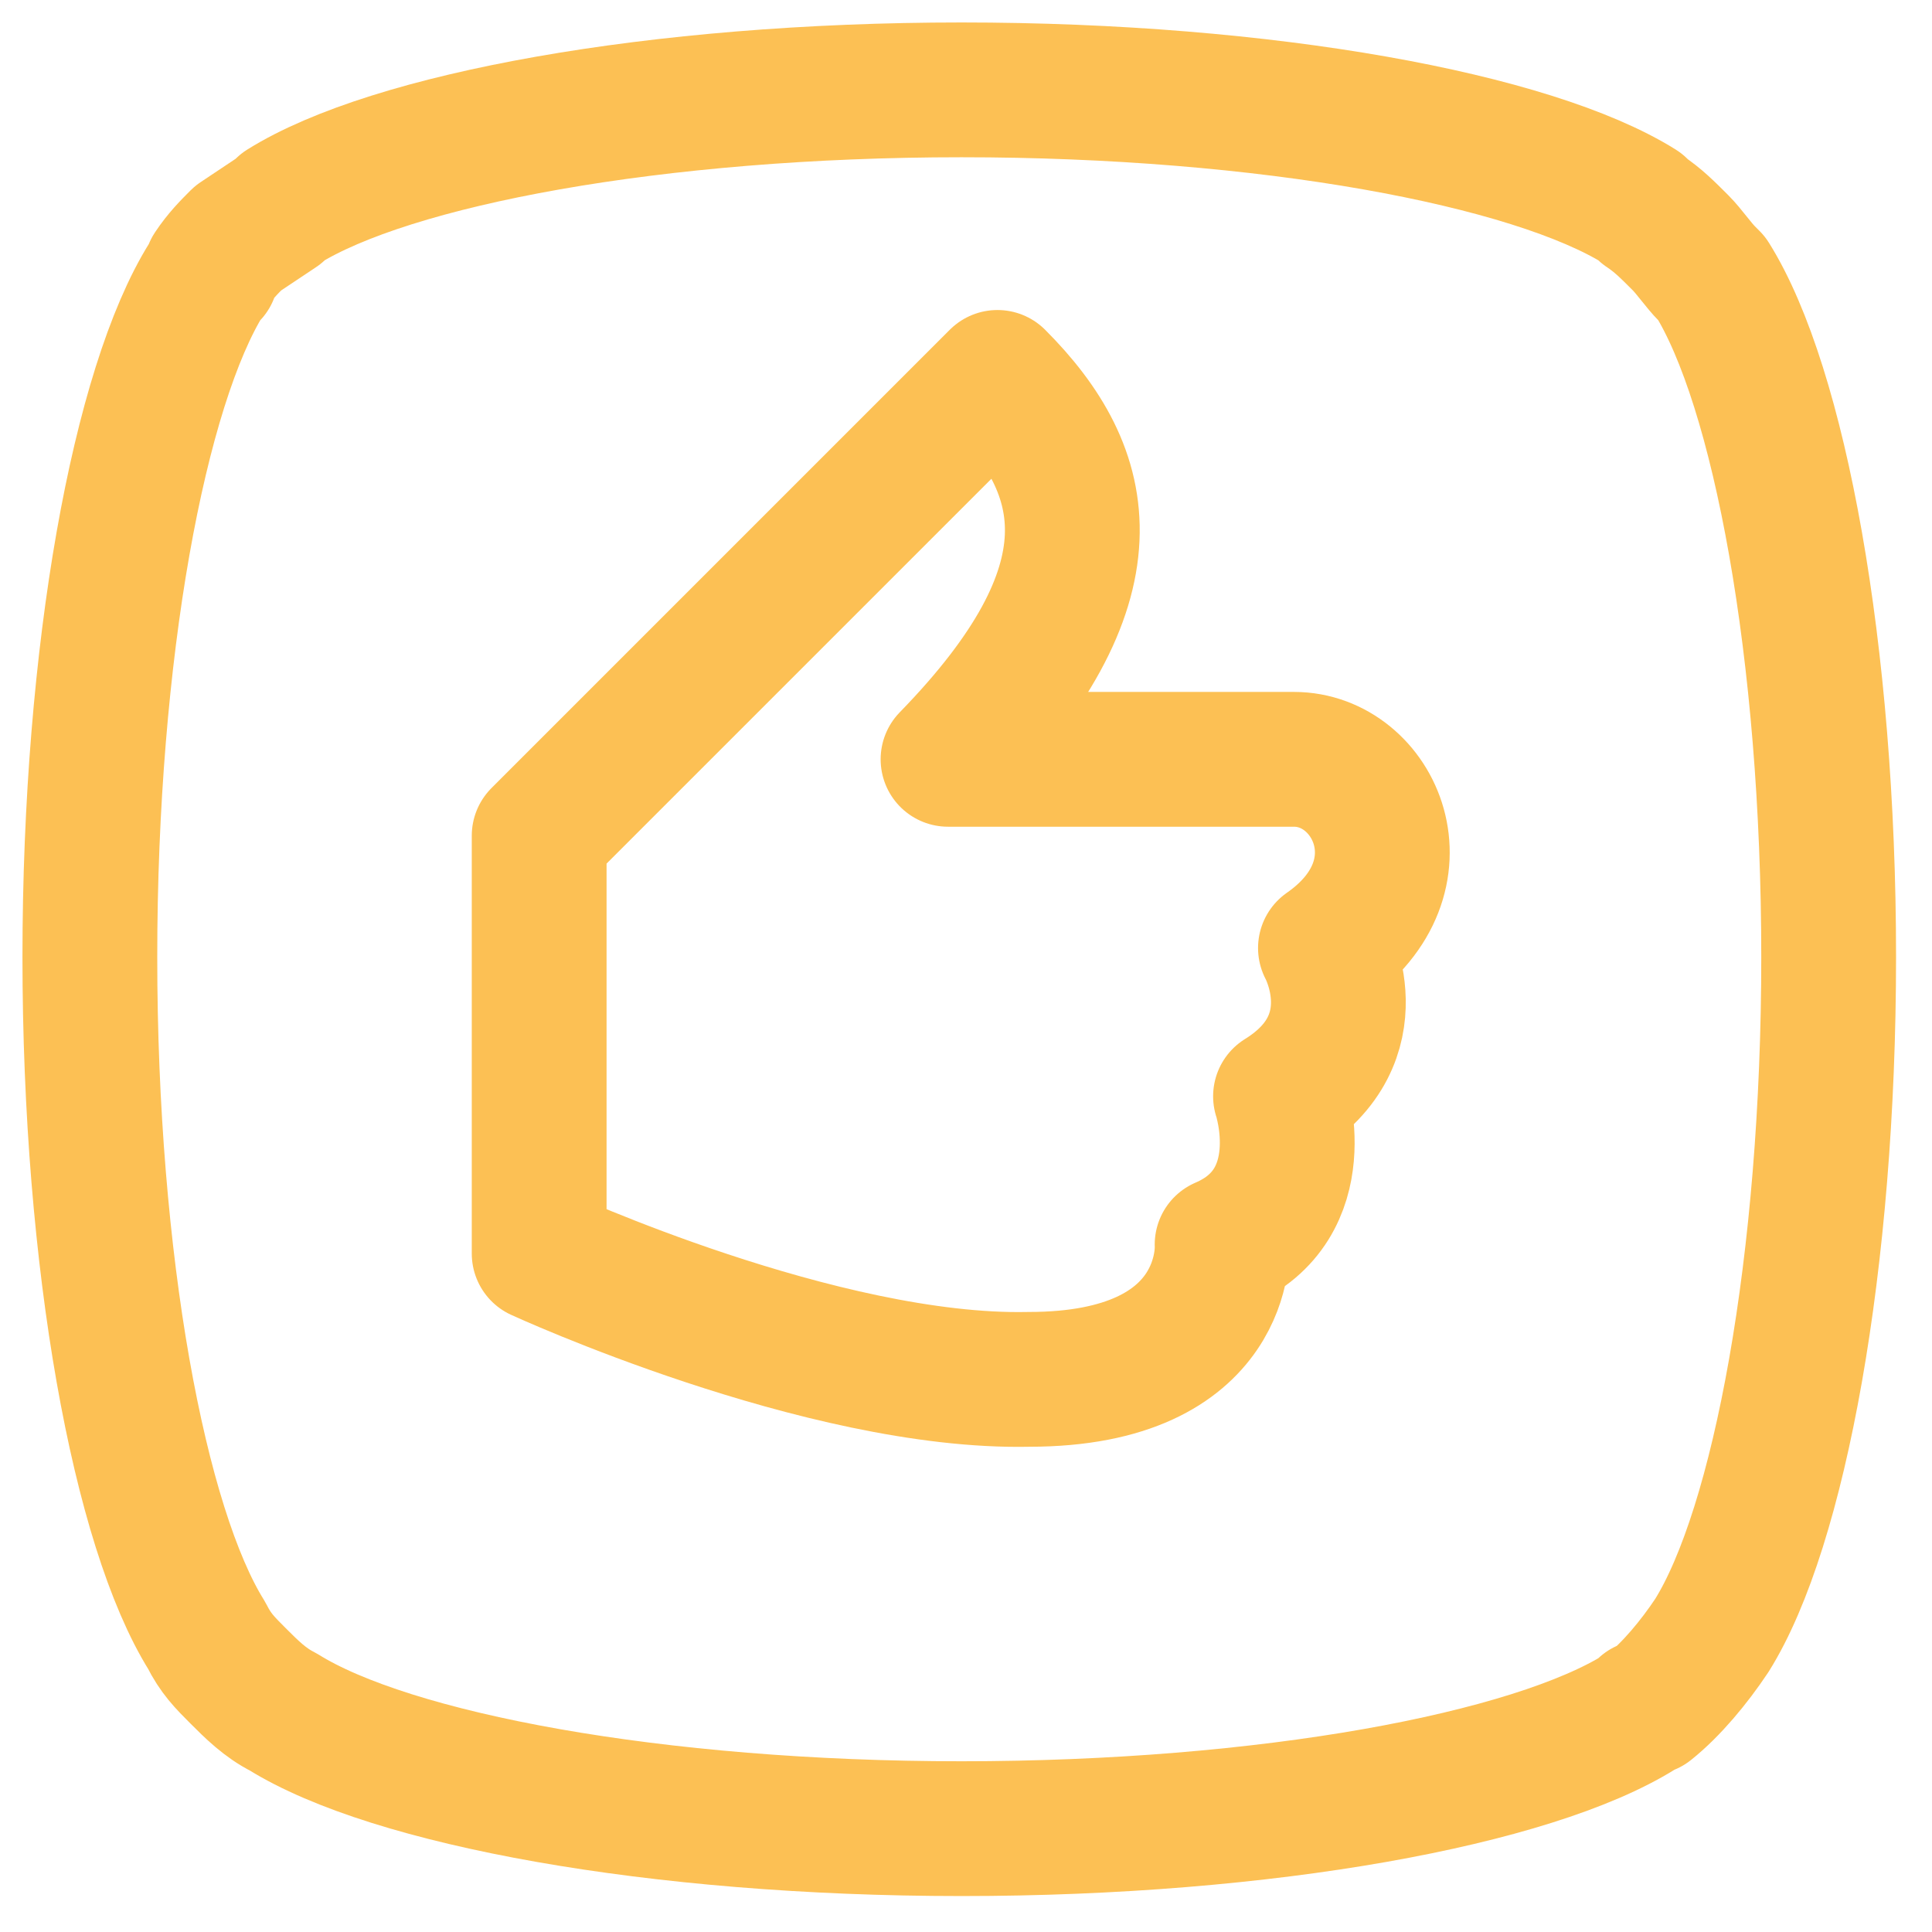 <svg width="43" height="43" viewBox="0 0 43 43" fill="none" xmlns="http://www.w3.org/2000/svg">
<mask id="mask0_3881_104386" style="mask-type:luminance" maskUnits="userSpaceOnUse" x="2" y="2" width="39" height="39">
<path d="M6.2 4.7L6.3 4.6C8.7 3.1 14.6 2 21.4 2C28.2 2 34.1 3.1 36.5 4.6L36.6 4.7C36.9 4.9 37.1 5.1 37.4 5.4C37.6 5.6 37.8 5.9 38 6.1L38.1 6.2C39.6 8.6 40.7 14.5 40.7 21.3C40.7 28.1 39.6 34 38.1 36.4C37.7 37 37.2 37.6 36.7 38C36.7 38 36.7 38 36.6 38L36.5 38.1C34.1 39.6 28.2 40.7 21.4 40.7C14.6 40.7 8.7 39.6 6.3 38.1C5.9 37.9 5.6 37.6 5.3 37.3C5 37 4.8 36.8 4.6 36.4C3.1 34 2 28.1 2 21.3C2 14.5 3.1 8.6 4.6 6.2L4.7 6.1V6C4.9 5.7 5.1 5.5 5.3 5.3C5.6 5.1 5.9 4.9 6.2 4.7Z" fill="white"/>
</mask>
<g mask="url(#mask0_3881_104386)">
<path d="M12 27.9V18.6L22.2 8.4C24.3 10.5 24.9 13 21.1 16.9H28.8C30.6 16.9 31.8 19.5 29.5 21.1C29.5 21.1 30.6 23.1 28.5 24.4C28.5 24.4 29.3 26.8 27.2 27.7C27.2 27.7 27.4 30.7 22.9 30.7C18.3 30.8 12 27.9 12 27.9Z" stroke="#fcc054" stroke-width="3" stroke-miterlimit="1.5" stroke-linecap="round" stroke-linejoin="round"/>
</g>
<path d="M6.2 4.7L6.3 4.6C8.7 3.1 14.6 2 21.4 2C28.2 2 34.1 3.1 36.5 4.6L36.6 4.7C36.9 4.9 37.1 5.1 37.4 5.4C37.6 5.6 37.8 5.9 38 6.1L38.1 6.2C39.6 8.6 40.7 14.5 40.7 21.3C40.7 28.1 39.6 34 38.1 36.4C37.7 37 37.2 37.6 36.7 38C36.7 38 36.7 38 36.6 38L36.5 38.1C34.1 39.6 28.2 40.7 21.4 40.7C14.6 40.7 8.7 39.6 6.3 38.1C5.9 37.9 5.6 37.6 5.3 37.3C5 37 4.8 36.8 4.6 36.4C3.1 34 2 28.1 2 21.3C2 14.5 3.1 8.6 4.6 6.2L4.7 6.1V6C4.9 5.7 5.1 5.5 5.3 5.3C5.6 5.1 5.9 4.9 6.2 4.7Z" stroke="#fcc054" stroke-width="3" stroke-miterlimit="1.5" stroke-linecap="round" stroke-linejoin="round"/>
</svg>
